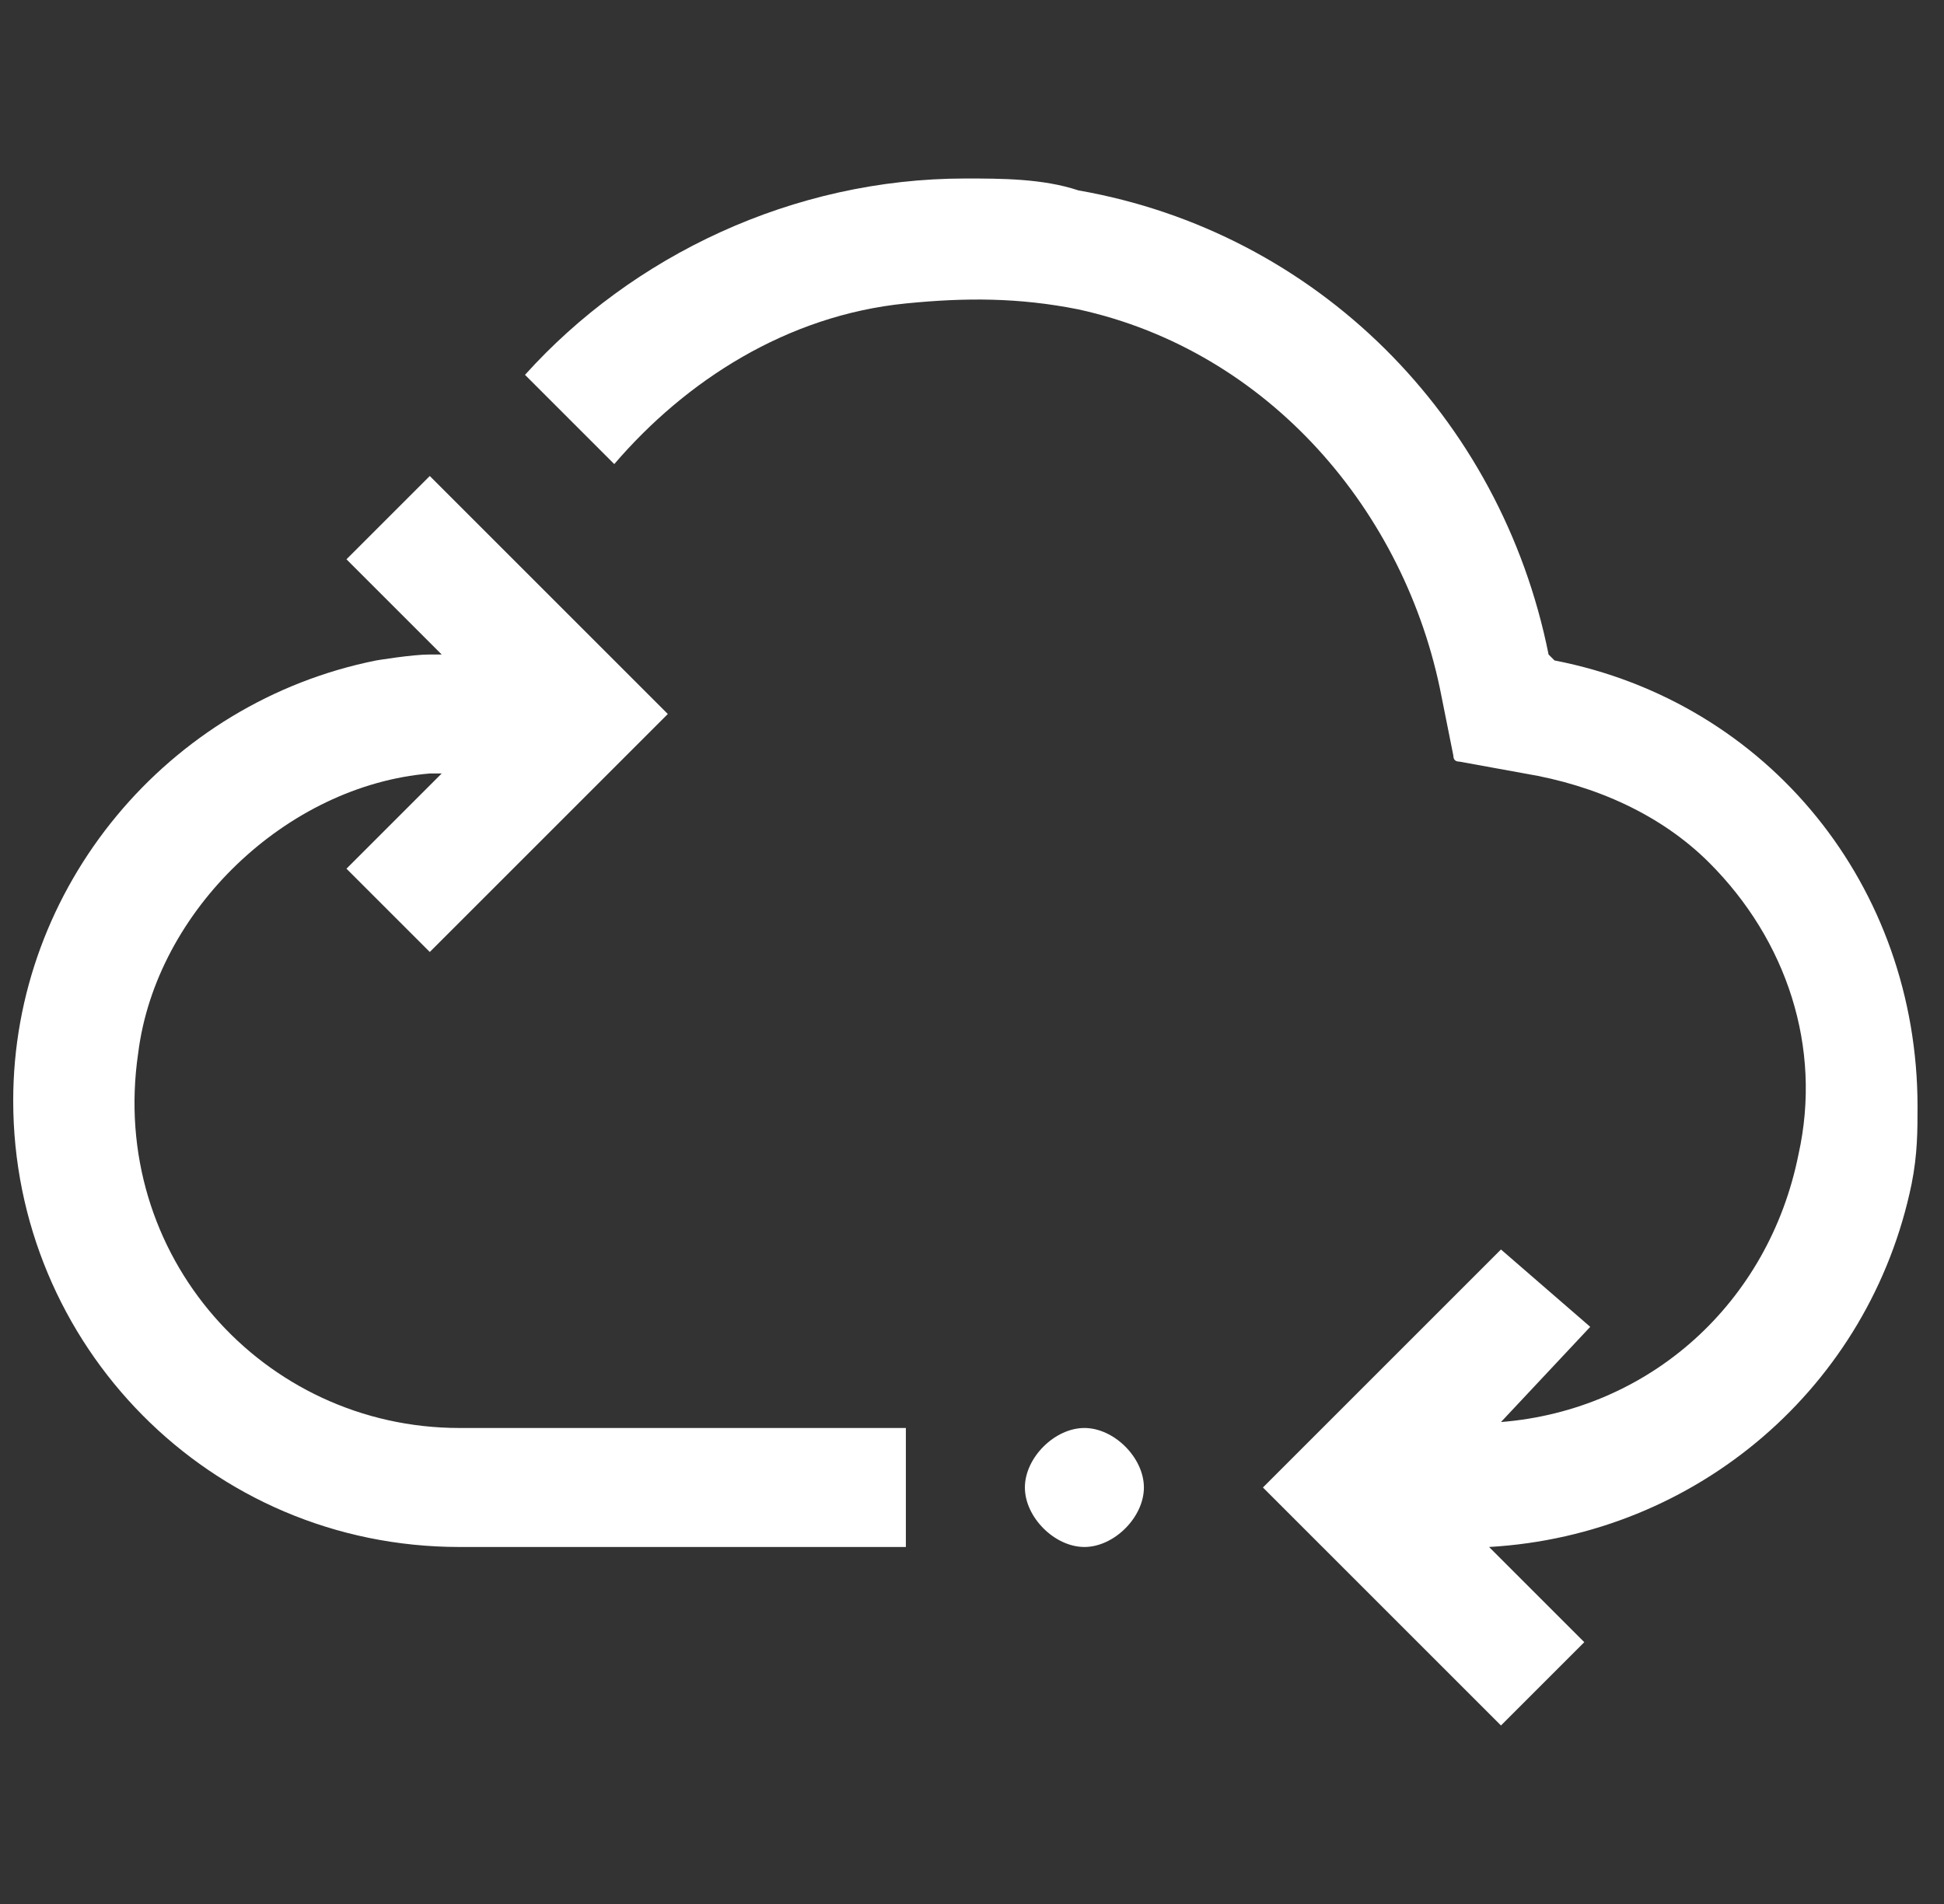 <svg width="49" height="48" viewBox="0 0 49 48" fill="none" xmlns="http://www.w3.org/2000/svg">
<rect x="0" y="0" width="49" height="48" fill="#333333" stroke="none"/>
<g clip-path="url(#clip0_3013_2577)">
<path d="M22.833 36V39H11.583C5.283 39 0.333 33.9 0.333 27.75C0.333 22.35 4.233 17.7 9.483 16.65C9.483 16.65 10.383 16.5 10.833 16.5H11.133L8.733 14.1L10.833 12L16.833 18L10.833 24L8.733 21.9L11.133 19.5H10.833C7.233 19.8 3.933 22.95 3.483 26.55C2.733 31.65 6.633 36 11.583 36H22.833ZM27.333 36C26.583 36 25.833 36.75 25.833 37.5C25.833 38.25 26.583 39 27.333 39C28.083 39 28.833 38.25 28.833 37.5C28.833 36.75 28.083 36 27.333 36ZM39.183 16.65L39.033 16.5C37.833 10.5 33.183 5.85 27.183 4.8C26.283 4.5 25.233 4.5 24.333 4.5C19.983 4.5 15.933 6.45 13.233 9.45L15.483 11.7C17.283 9.6 19.833 7.95 22.833 7.65C24.333 7.5 25.683 7.5 27.183 7.8C31.983 8.85 35.433 12.9 36.333 17.55L36.633 19.05C36.633 19.15 36.683 19.2 36.783 19.2L38.433 19.5C40.233 19.8 41.883 20.55 43.083 21.75C45.033 23.7 45.933 26.4 45.333 29.1C44.583 32.85 41.583 35.55 37.833 35.85L40.083 33.45L37.833 31.5L31.833 37.5L37.833 43.5L39.933 41.4L37.533 39C42.783 38.7 47.133 34.95 48.183 29.85C48.333 29.1 48.333 28.5 48.333 27.9C48.333 22.35 44.583 17.7 39.183 16.65Z" fill="white"/>
</g>
<defs>
<clipPath id="clip0_3013_2577">
<rect width="48" height="48" fill="white" transform="translate(0.333)"/>
</clipPath>
</defs>
</svg>
